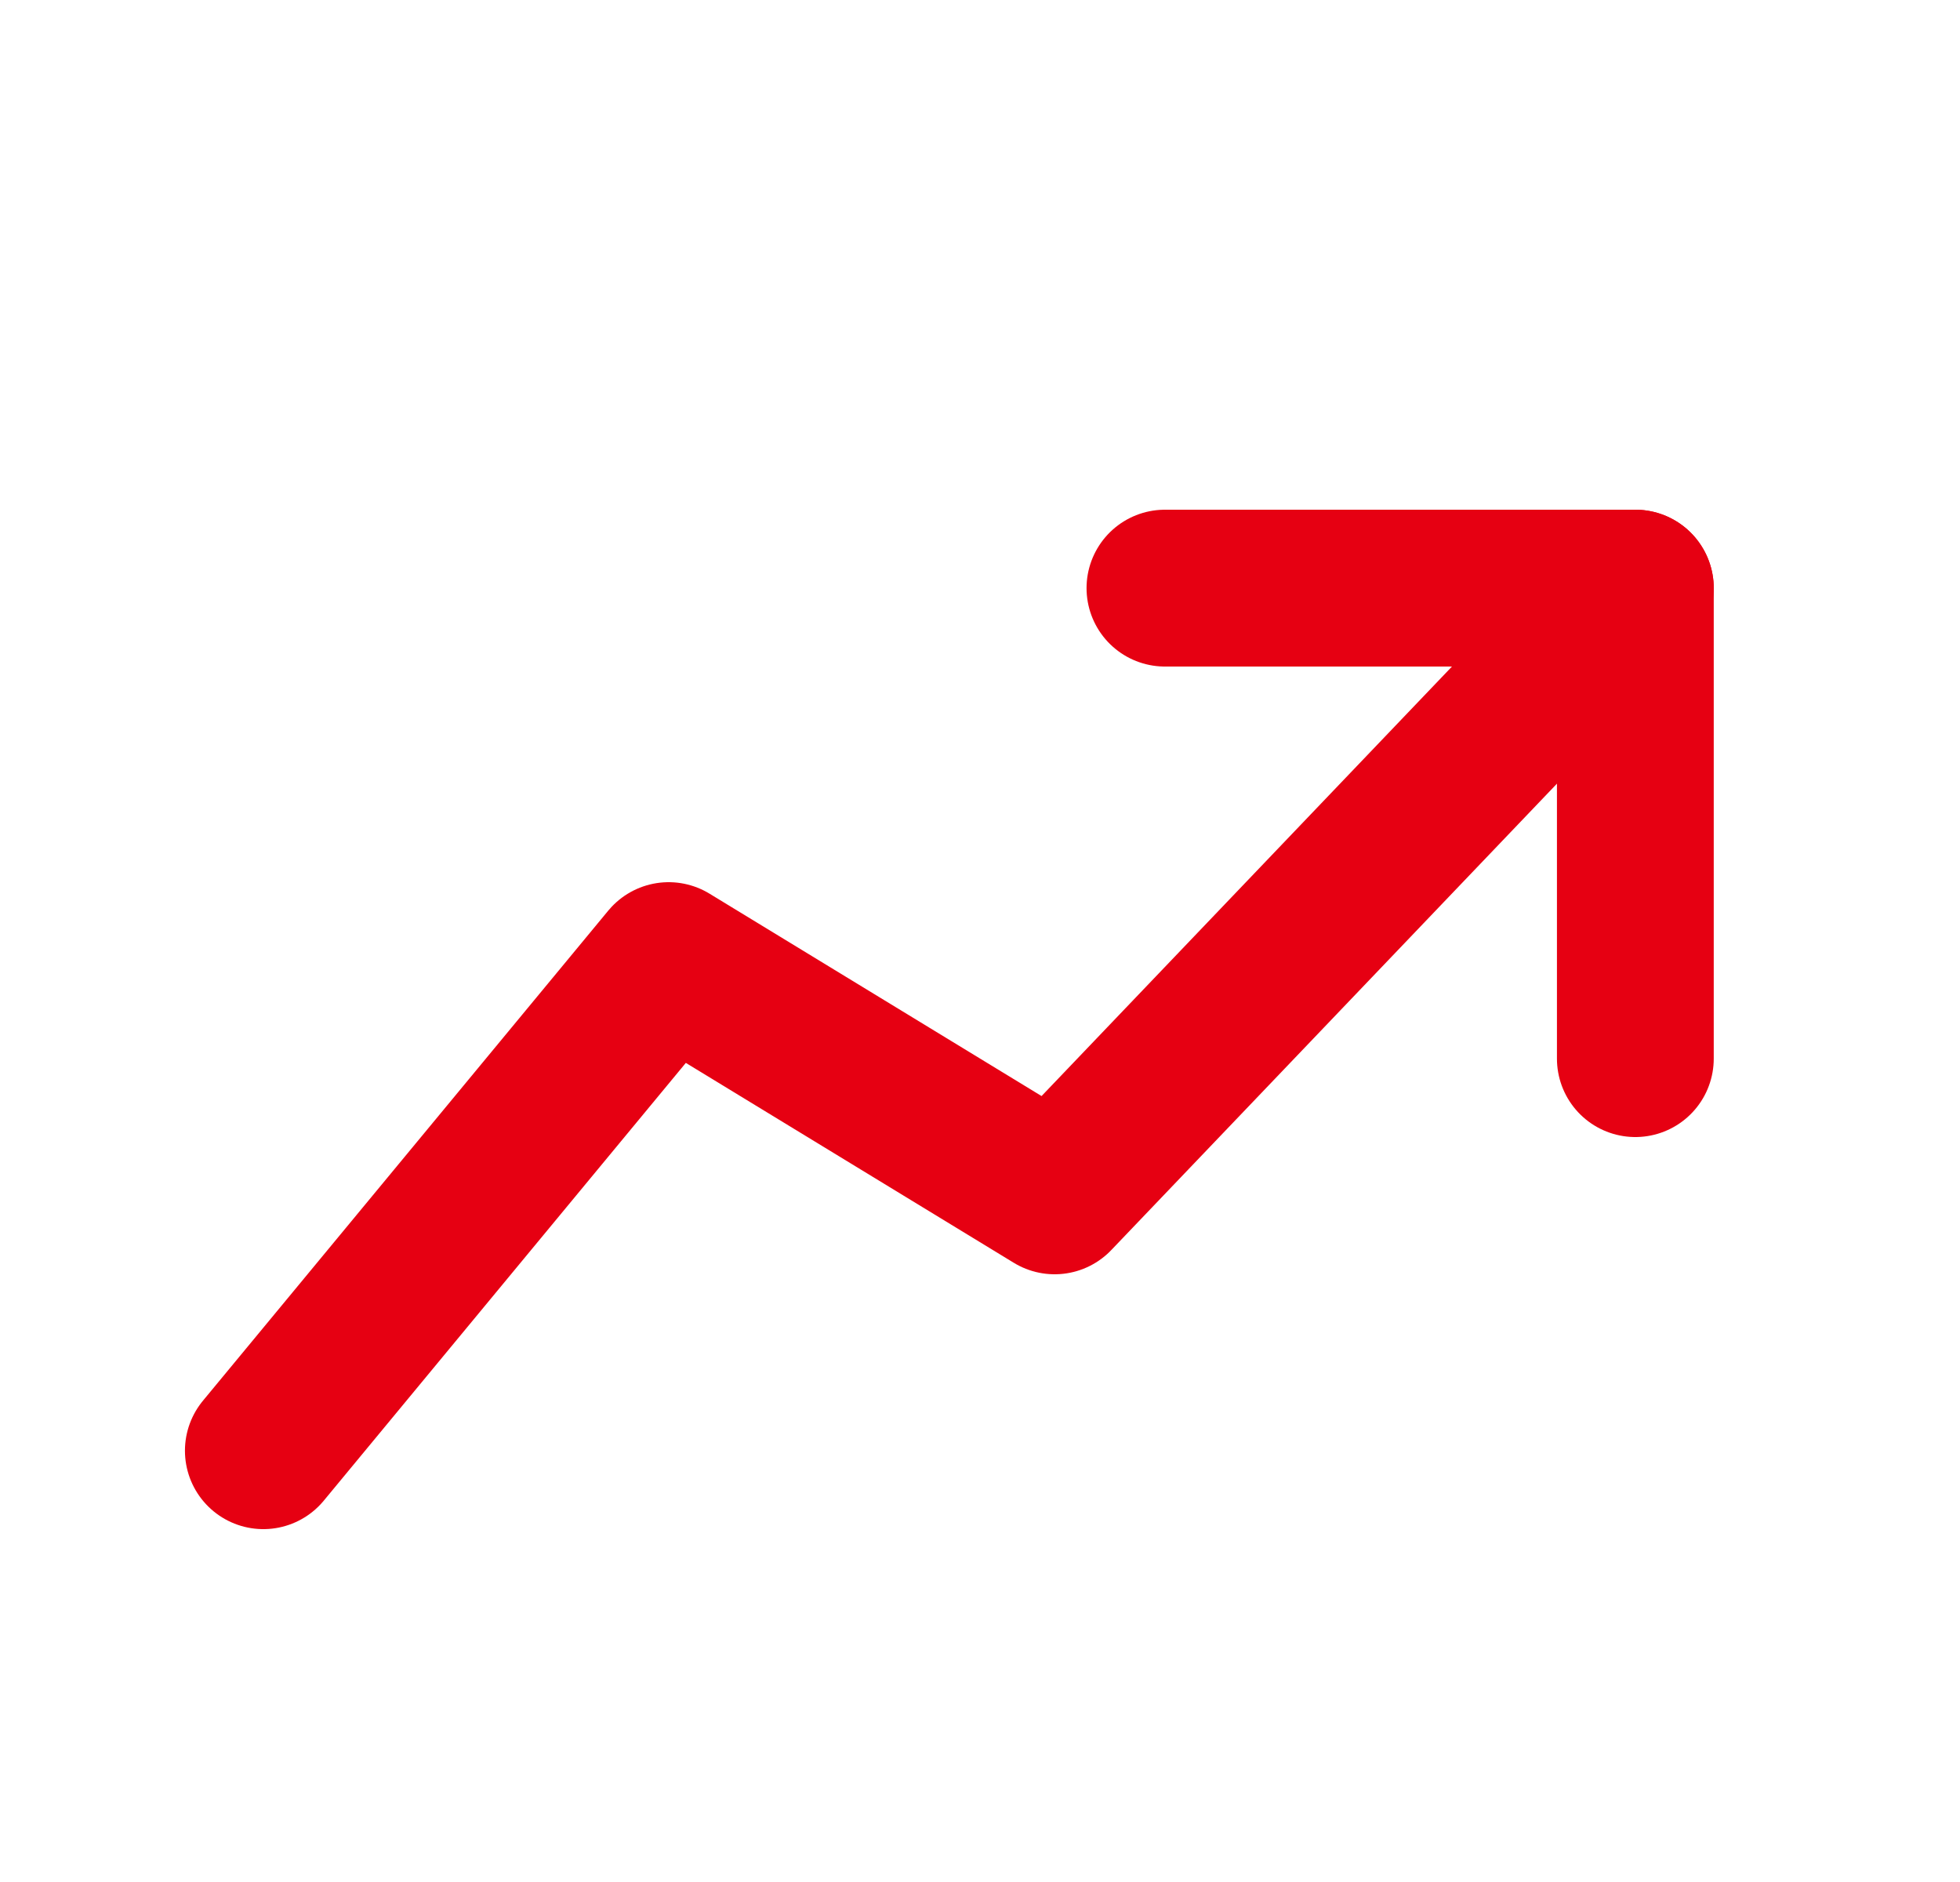 <svg width="25" height="24" viewBox="0 0 25 24" fill="none" xmlns="http://www.w3.org/2000/svg">
<path d="M20.859 13.5V7.5H14.859" stroke="#E60012" stroke-width="2" stroke-linecap="round" stroke-linejoin="round"/>
<path d="M3.359 18.5L8.529 12.25L13.452 15.25L20.859 7.5" stroke="#E60012" stroke-width="2" stroke-linecap="round" stroke-linejoin="round"/>
</svg>
